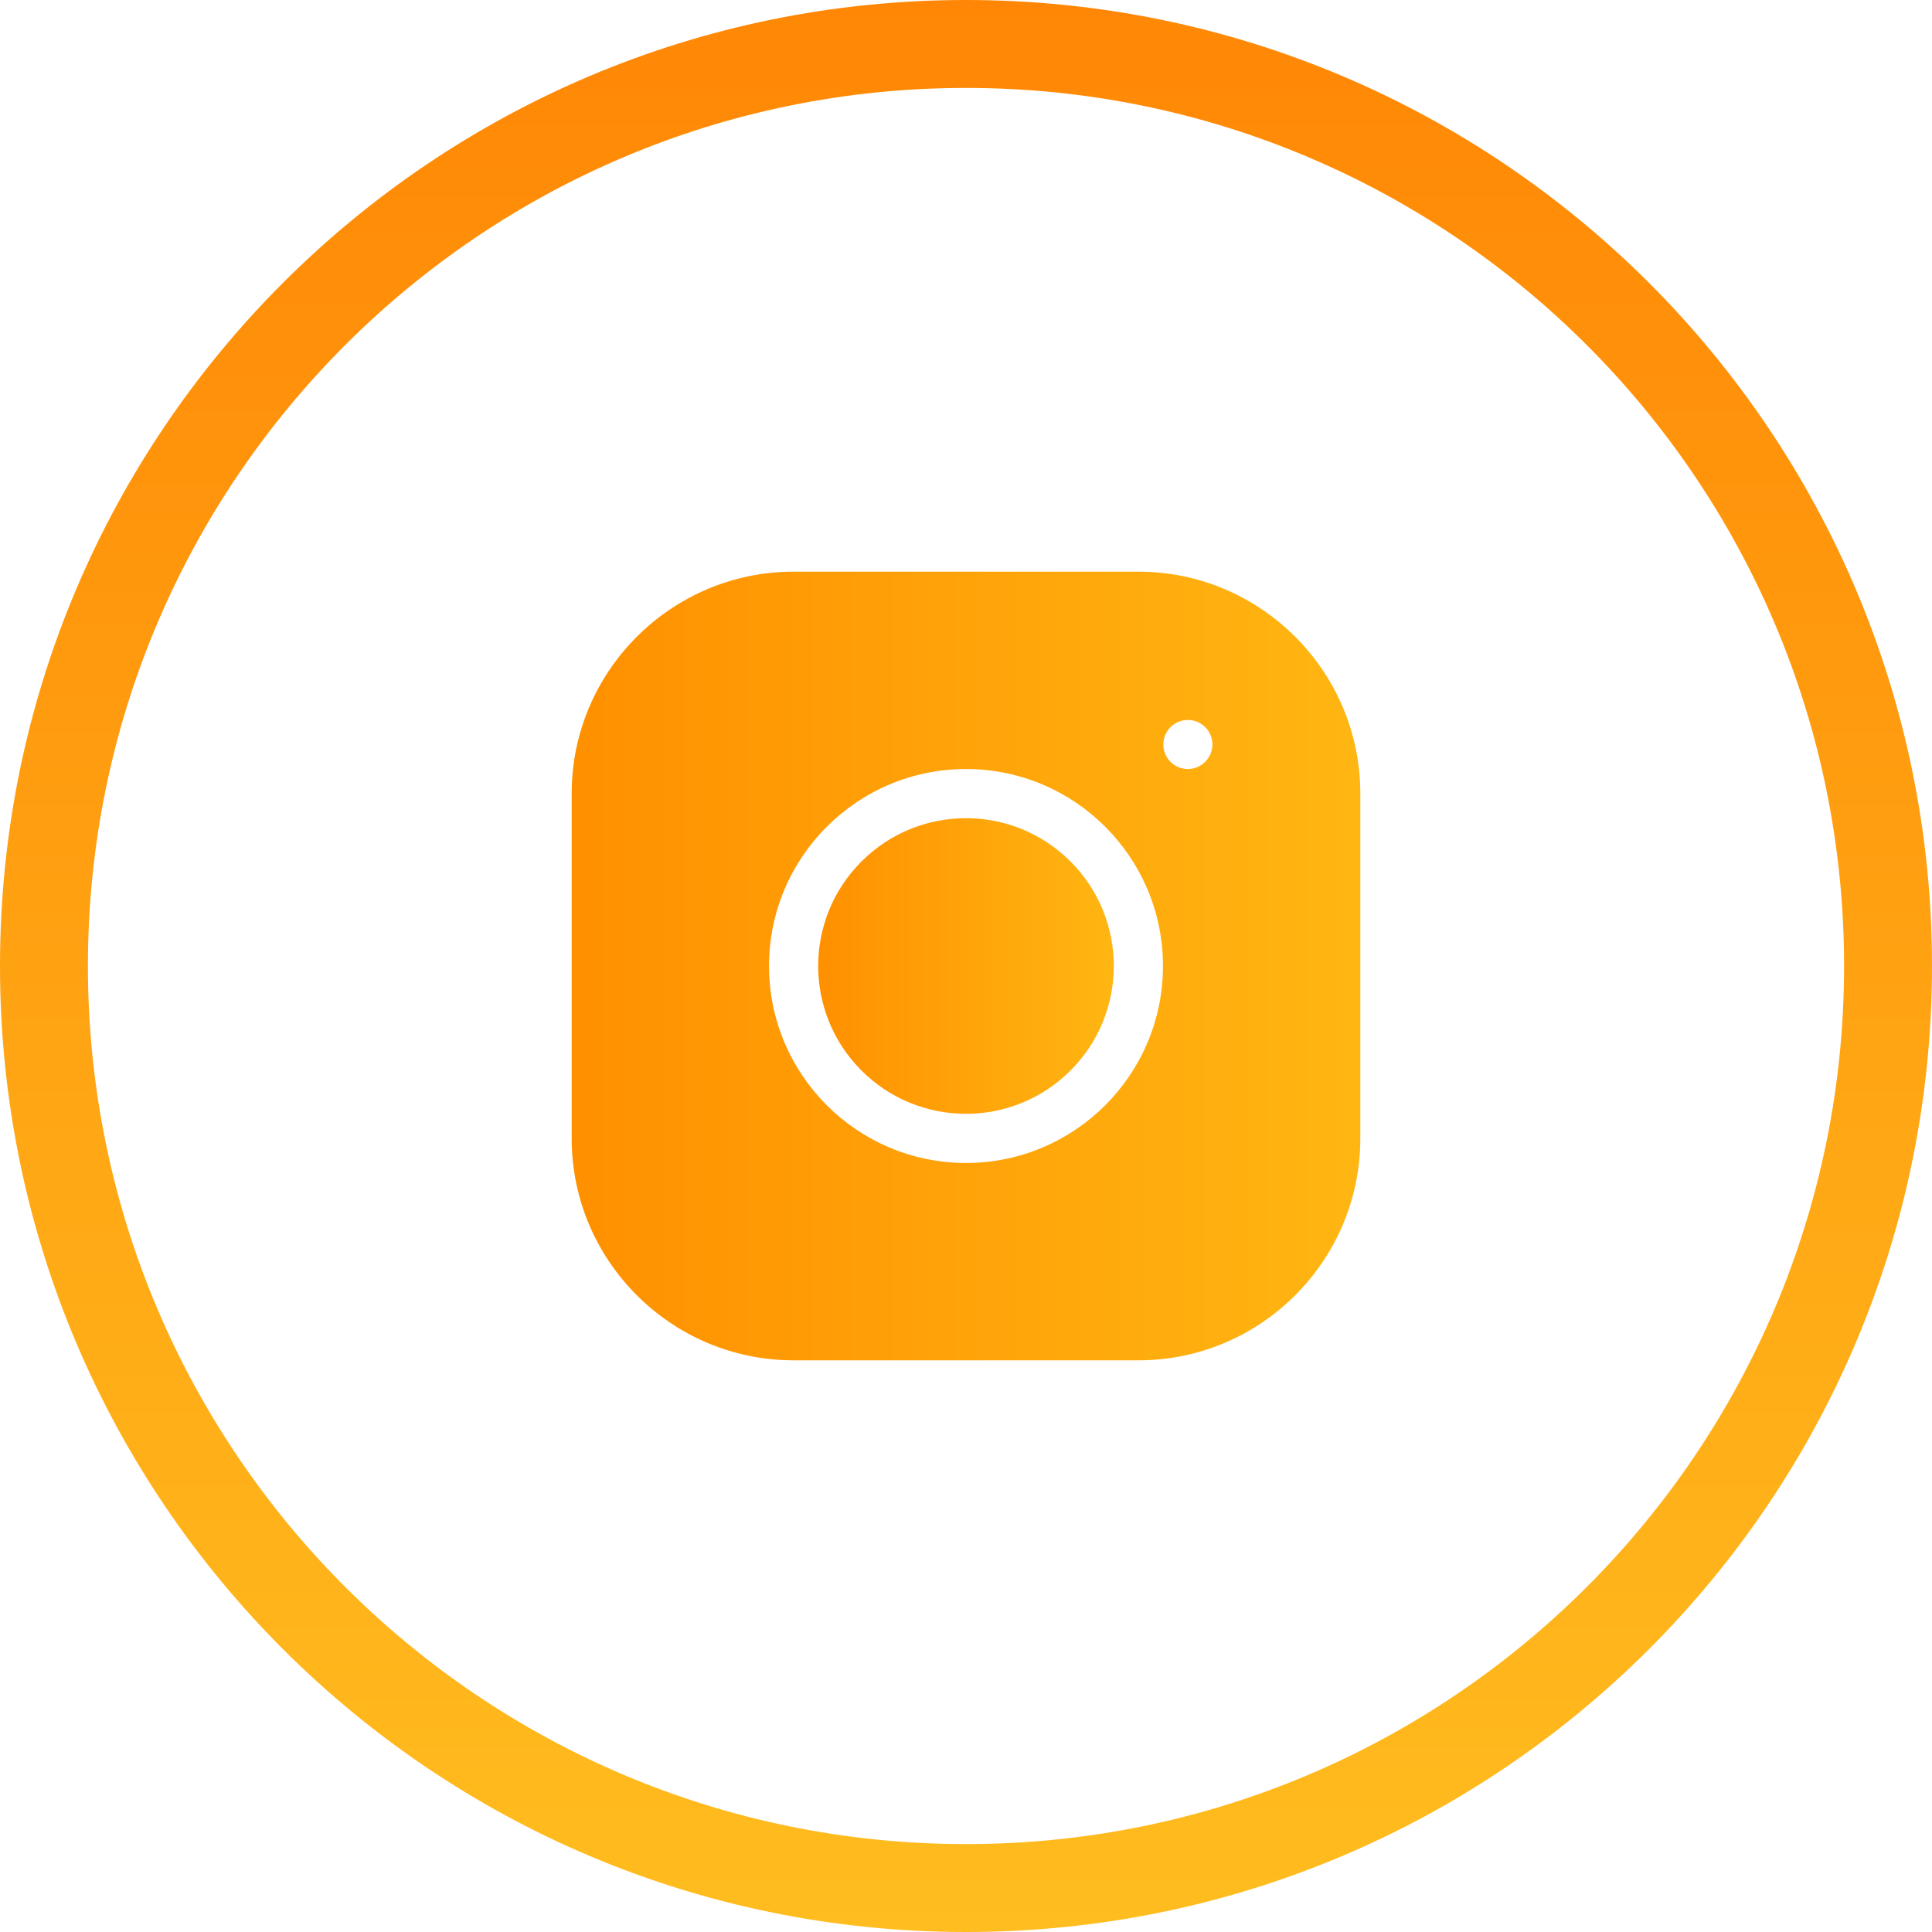 <?xml version="1.0" encoding="utf-8"?>
<!-- Generator: Adobe Illustrator 25.1.0, SVG Export Plug-In . SVG Version: 6.00 Build 0)  -->
<svg version="1.1" id="instagram" xmlns="http://www.w3.org/2000/svg" xmlns:xlink="http://www.w3.org/1999/xlink" x="0px" y="0px"
	 viewBox="0 0 512 512" style="enable-background:new 0 0 512 512;" xml:space="preserve">
<style type="text/css">
	.st0{fill:url(#SVGID_1_);}
	.st1{fill:url(#SVGID_2_);}
	.st2{clip-path:url(#SVGID_3_);}
	.st3{fill:url(#SVGID_4_);}
	.st4{fill:url(#SVGID_6_);}
	.st5{fill:url(#SVGID_7_);}
</style>
<g>
	<linearGradient id="SVGID_1_" gradientUnits="userSpaceOnUse" x1="216.811" y1="255.999" x2="295.186" y2="255.999">
		<stop  offset="4.741732e-07" style="stop-color:#FF9000"/>
		<stop  offset="1" style="stop-color:#FFB612"/>
	</linearGradient>
	<path class="st0" d="M283.7,228.3c15.3,15.3,15.3,40.1,0,55.4c-15.3,15.3-40.1,15.3-55.4,0c-15.3-15.3-15.3-40.1,0-55.4
		S268.4,213,283.7,228.3"/>
	<linearGradient id="SVGID_2_" gradientUnits="userSpaceOnUse" x1="151.5" y1="256" x2="360.5" y2="256">
		<stop  offset="4.741732e-07" style="stop-color:#FF9000"/>
		<stop  offset="1" style="stop-color:#FFB612"/>
	</linearGradient>
	<path class="st1" d="M301.7,151.5h-91.4c-32.4,0-58.8,26.4-58.8,58.8v91.4c0,32.4,26.4,58.8,58.8,58.8h91.4
		c32.4,0,58.8-26.4,58.8-58.8v-91.4C360.5,177.9,334.1,151.5,301.7,151.5z M256,308.2c-28.8,0-52.2-23.4-52.2-52.2
		s23.4-52.2,52.2-52.2s52.2,23.4,52.2,52.2S284.8,308.2,256,308.2z M314.8,203.8c-3.6,0-6.5-2.9-6.5-6.5c0-3.6,2.9-6.5,6.5-6.5
		c3.6,0,6.5,2.9,6.5,6.5C321.3,200.8,318.4,203.8,314.8,203.8z"/>
</g>
<g>
	<defs>
		<rect id="SVGID_5_" x="-800.5" y="-37.5" width="512" height="512"/>
	</defs>
	<clipPath id="SVGID_3_">
		<use xlink:href="#SVGID_5_"  style="overflow:visible;"/>
	</clipPath>
	<g class="st2">
		
			<linearGradient id="SVGID_4_" gradientUnits="userSpaceOnUse" x1="-538.683" y1="398.118" x2="-538.683" y2="188.663" gradientTransform="matrix(1 0 0 -1 0 511.89)">
			<stop  offset="0" style="stop-color:#FF8705"/>
			<stop  offset="1" style="stop-color:#FFBD1F"/>
		</linearGradient>
		<path class="st3" d="M-567.8,160.3v23.3H-591v34.9h23.3v104.7h46.5V218.5h31l4-34.9h-34.9v-20.4c0-9.4,0.9-14.4,15.5-14.4h19.4
			v-35h-31.2C-554.7,113.8-567.8,131.2-567.8,160.3z"/>
		
			<linearGradient id="SVGID_6_" gradientUnits="userSpaceOnUse" x1="-544.5" y1="549.39" x2="-544.5" y2="37.39" gradientTransform="matrix(1 0 0 -1 0 511.89)">
			<stop  offset="0" style="stop-color:#FF8705"/>
			<stop  offset="1" style="stop-color:#FFBD1F"/>
		</linearGradient>
		<path class="st4" d="M-544.5-37.5c-141.4,0-256,114.6-256,256s114.6,256,256,256s256-114.6,256-256S-403.1-37.5-544.5-37.5z
			 M-544.5,451.2c-128.5,0-232.7-104.2-232.7-232.7S-673-14.2-544.5-14.2S-311.8,90-311.8,218.5S-416,451.2-544.5,451.2z"/>
	</g>
</g>
<linearGradient id="SVGID_7_" gradientUnits="userSpaceOnUse" x1="256" y1="511.89" x2="256" y2="-0.11" gradientTransform="matrix(1 0 0 -1 0 511.89)">
	<stop  offset="0" style="stop-color:#FF8705"/>
	<stop  offset="1" style="stop-color:#FFBD1F"/>
</linearGradient>
<path class="st5" d="M256,0C114.6,0,0,114.6,0,256s114.6,256,256,256s256-114.6,256-256S397.4,0,256,0z M256,488.7
	C127.5,488.7,23.3,384.5,23.3,256S127.5,23.3,256,23.3S488.7,127.5,488.7,256S384.5,488.7,256,488.7z"/>
</svg>

